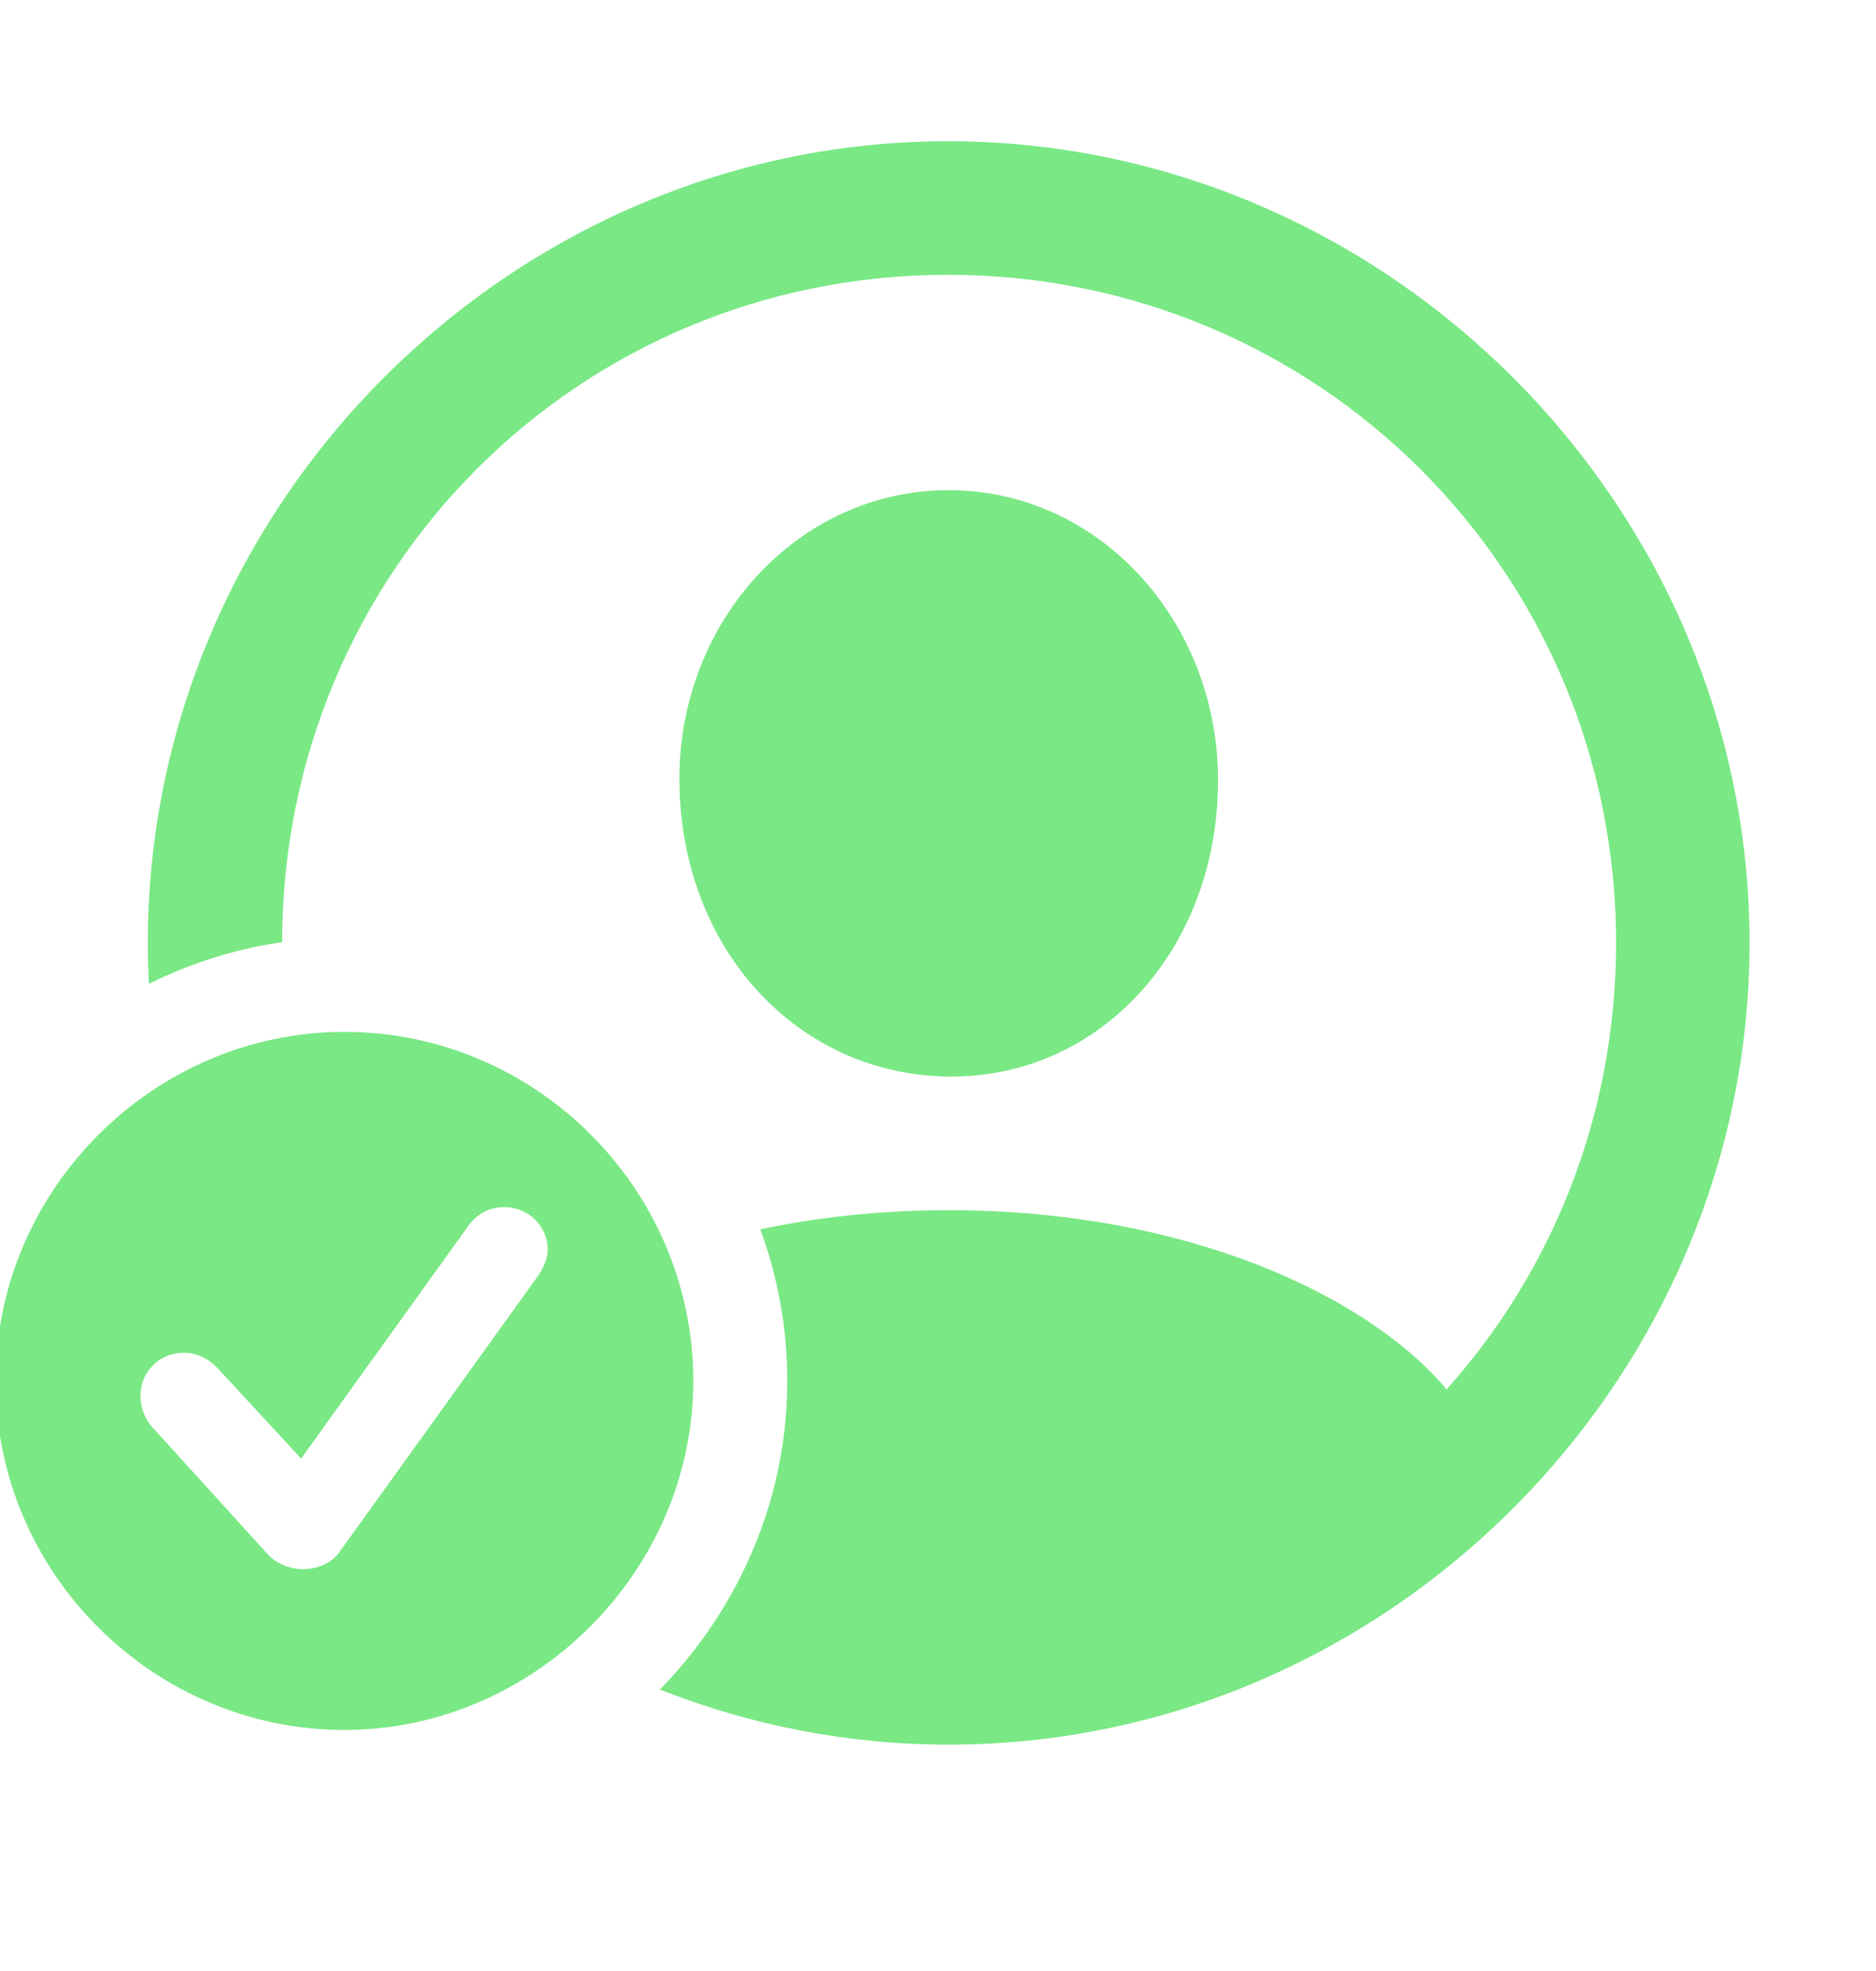 <svg width="40" height="42" viewBox="0 0 40 42" fill="none" xmlns="http://www.w3.org/2000/svg">
<g clip-path="url(#clip0_827_18895)">
<path fill-rule="evenodd" clip-rule="evenodd" d="M37.304 20.093C37.304 29.422 29.57 37.177 20.228 37.177C18.065 37.177 15.986 36.759 14.07 36.002C14.422 35.642 14.746 35.254 15.039 34.843C15.313 34.458 15.56 34.051 15.775 33.627C16.421 32.357 16.786 30.928 16.786 29.426C16.786 28.293 16.583 27.205 16.211 26.195C17.439 25.936 18.786 25.788 20.228 25.788C25.277 25.788 29.157 27.599 30.844 29.607C33.095 27.092 34.458 23.762 34.458 20.093C34.458 12.187 28.113 5.856 20.212 5.856C12.315 5.856 6.024 12.179 6.015 20.077C5.011 20.221 4.055 20.526 3.175 20.965C3.16 20.676 3.152 20.385 3.152 20.093C3.152 10.747 10.887 3.009 20.212 3.009C29.553 3.009 37.304 10.747 37.304 20.093ZM25.971 16.626C25.971 20.227 23.459 22.974 20.228 22.94C17.014 22.907 14.503 20.227 14.486 16.626C14.47 13.242 17.014 10.445 20.228 10.445C23.443 10.445 25.971 13.242 25.971 16.626Z" fill="#7AE885"/>
<path fill-rule="evenodd" clip-rule="evenodd" d="M14.782 29.426C14.782 33.497 11.371 36.864 7.344 36.864C3.274 36.864 -0.094 33.526 -0.094 29.426C-0.094 25.356 3.274 21.988 7.344 21.988C11.429 21.988 14.782 25.341 14.782 29.426ZM5.718 33.13C5.909 33.336 6.216 33.438 6.451 33.438C6.773 33.438 7.066 33.306 7.227 33.087L11.473 27.186C11.605 26.996 11.678 26.791 11.678 26.63C11.678 26.117 11.253 25.722 10.755 25.722C10.418 25.722 10.155 25.883 9.979 26.132L6.421 31.081L4.62 29.133C4.459 28.972 4.225 28.826 3.918 28.826C3.405 28.826 2.995 29.221 2.995 29.748C2.995 29.953 3.068 30.217 3.244 30.407L5.718 33.13Z" fill="#7AE885"/>
</g>
<defs>
<clipPath id="clip0_827_18895">
<rect width="45.348" height="41.428" fill="white" transform="translate(-6 0.4)"/>
</clipPath>
</defs>
</svg>
